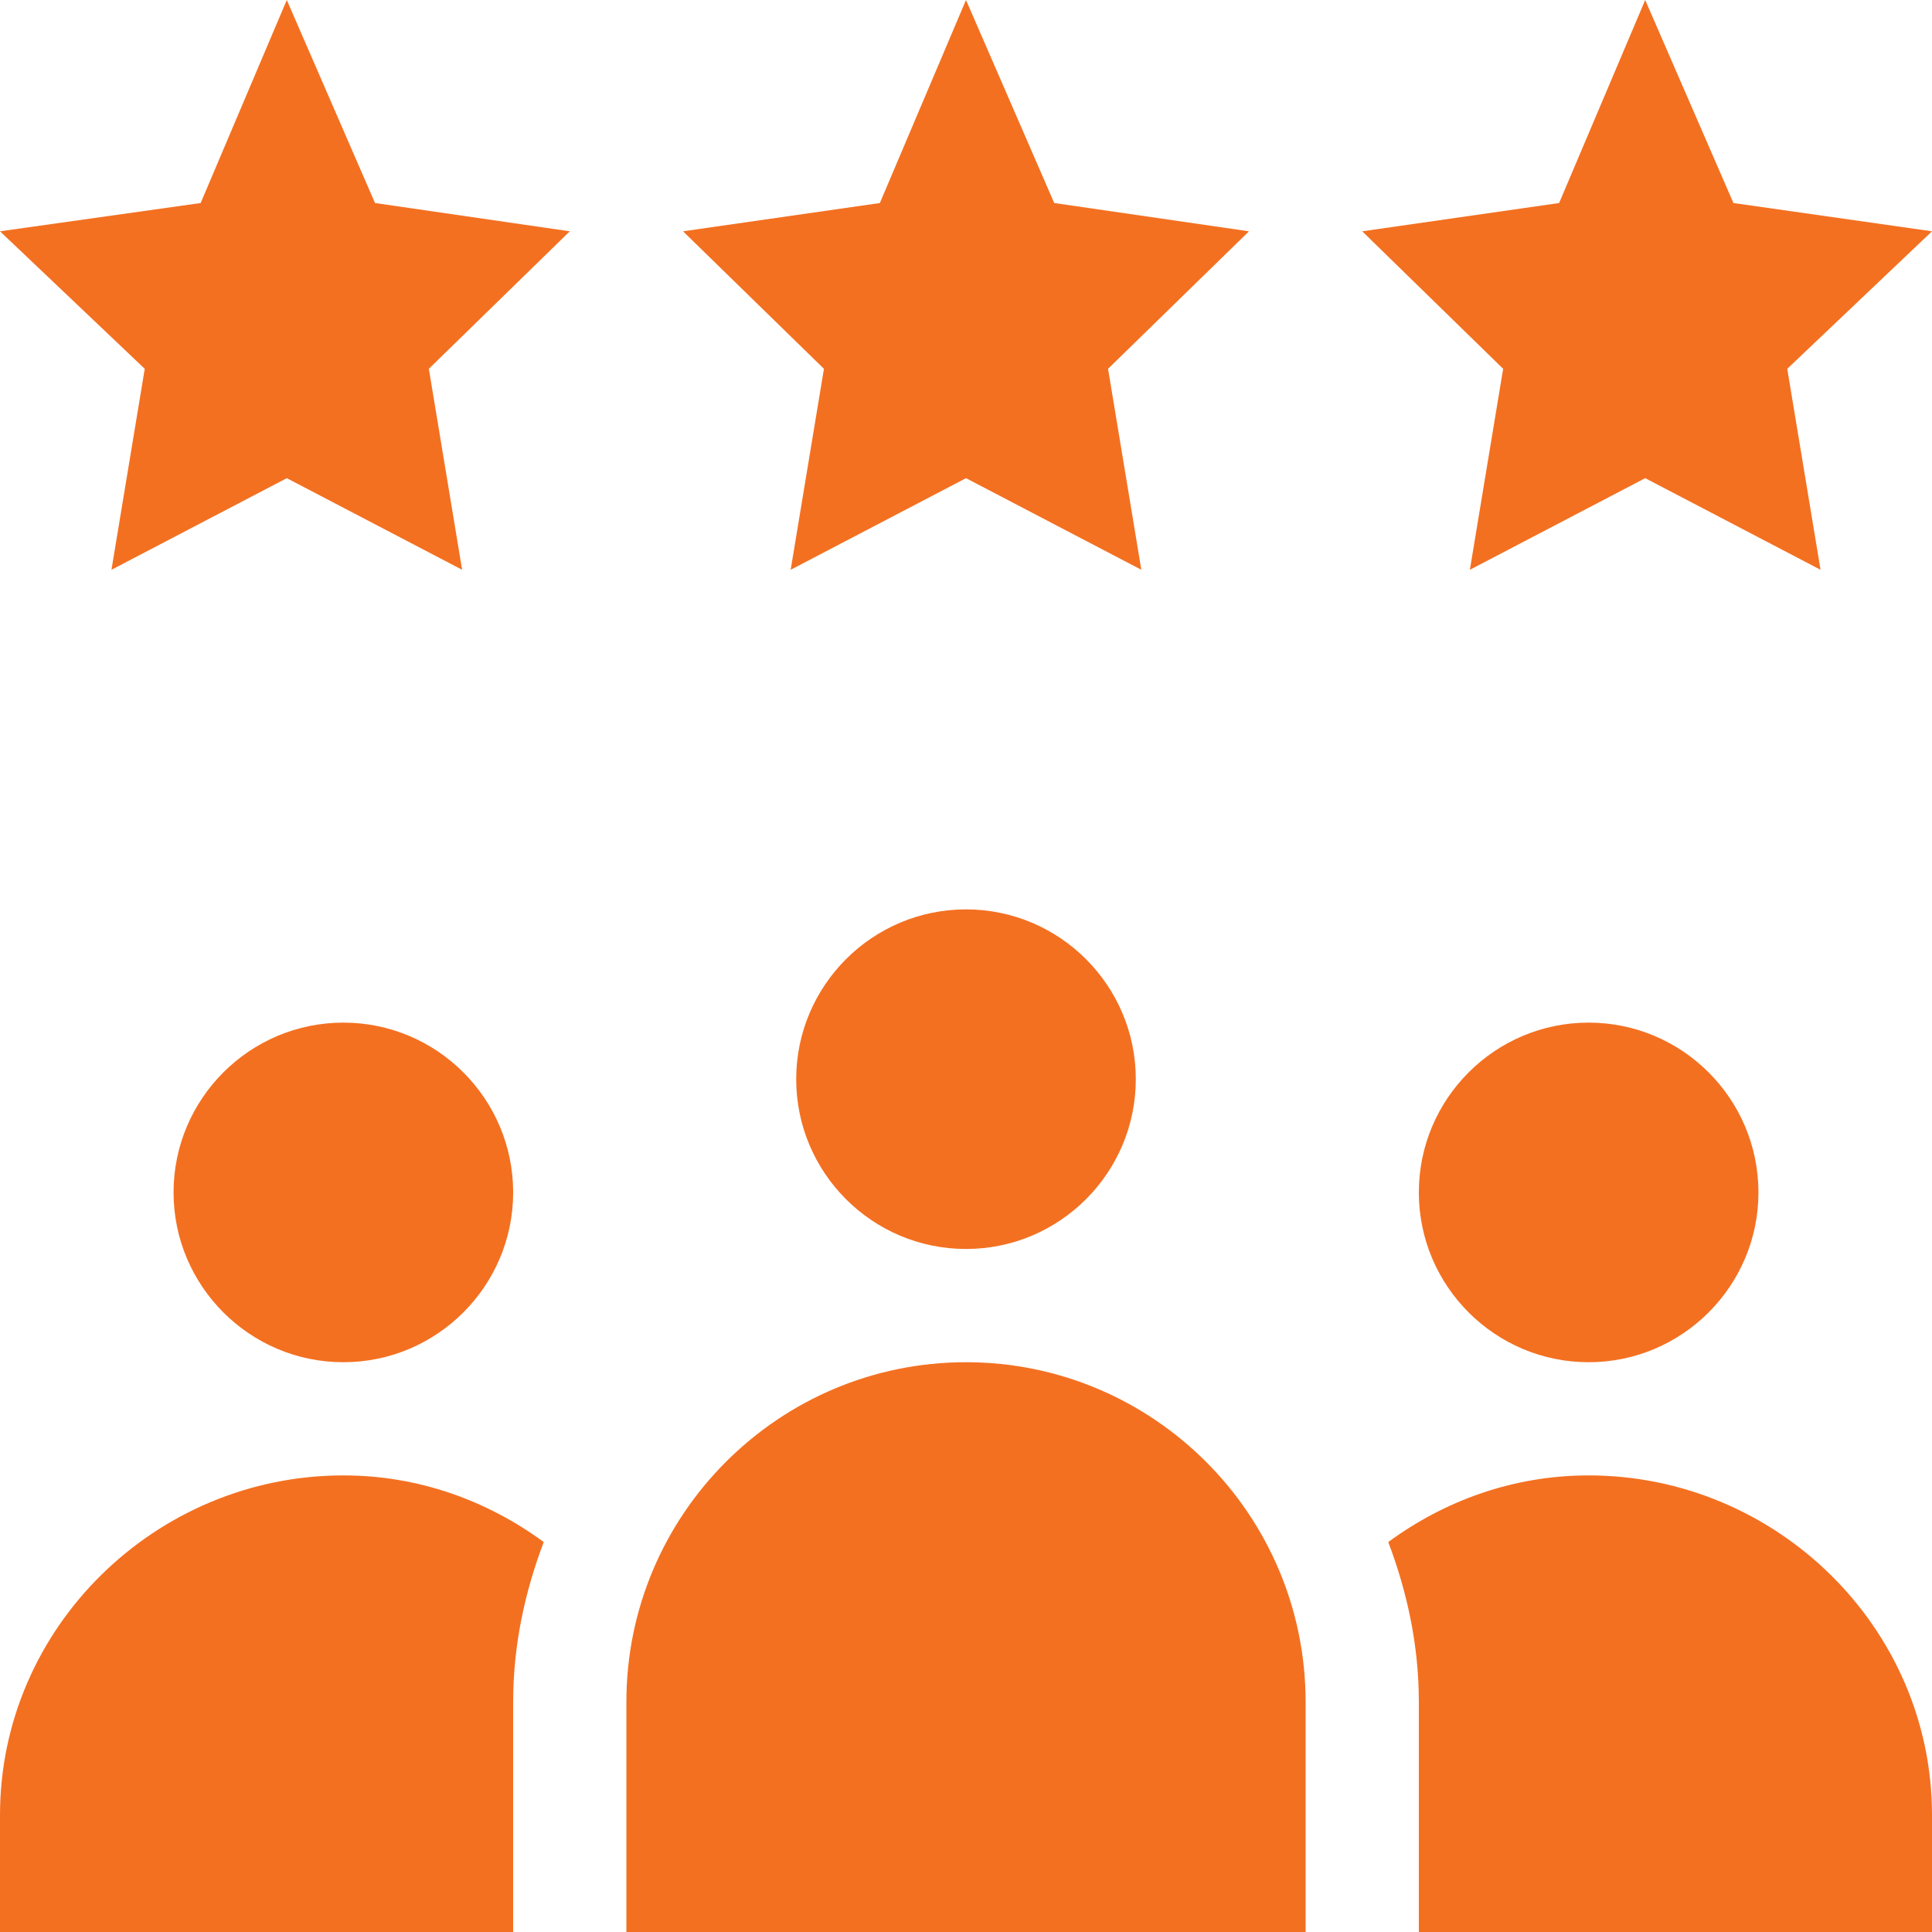 <?xml version="1.0" encoding="UTF-8"?> <svg xmlns="http://www.w3.org/2000/svg" width="36" height="36" viewBox="0 0 36 36" fill="none"><path d="M14.836 20.109C14.836 21.854 16.255 23.273 18 23.273C19.745 23.273 21.164 21.854 21.164 20.109C21.164 18.365 19.745 16.945 18 16.945C16.255 16.945 14.836 18.365 14.836 20.109Z" fill="#F37021"></path><path d="M18 25.383C14.511 25.383 11.672 28.221 11.672 31.711V36H24.328V31.711C24.328 28.221 21.489 25.383 18 25.383Z" fill="#F37021"></path><path d="M9.562 22.219C9.562 20.474 8.143 19.055 6.398 19.055C4.654 19.055 3.234 20.474 3.234 22.219C3.234 23.963 4.654 25.383 6.398 25.383C8.143 25.383 9.562 23.963 9.562 22.219Z" fill="#F37021"></path><path d="M32.766 22.219C32.766 20.474 31.346 19.055 29.602 19.055C27.857 19.055 26.438 20.474 26.438 22.219C26.438 23.963 27.857 25.383 29.602 25.383C31.346 25.383 32.766 23.963 32.766 22.219Z" fill="#F37021"></path><path d="M5.344 0L3.739 3.783L0 4.31L2.697 6.872L2.077 10.617L5.344 8.91L8.611 10.617L7.991 6.872L10.617 4.31L6.988 3.783L5.344 0Z" fill="#F37021"></path><path d="M19.644 3.783L18 0L16.395 3.783L12.727 4.31L15.353 6.872L14.733 10.617L18 8.91L21.267 10.617L20.647 6.872L23.273 4.31L19.644 3.783Z" fill="#F37021"></path><path d="M30.656 0L29.052 3.783L25.383 4.31L28.009 6.872L27.389 10.617L30.656 8.91L33.923 10.617L33.303 6.872L36 4.31L32.3 3.783L30.656 0Z" fill="#F37021"></path><path d="M29.602 27.492C28.2 27.492 26.917 27.963 25.868 28.734C26.221 29.663 26.438 30.66 26.438 31.711V36H36V33.82C36 30.325 33.097 27.492 29.602 27.492Z" fill="#F37021"></path><path d="M0 33.82V36H9.562V31.711C9.562 30.66 9.779 29.663 10.132 28.734C9.083 27.963 7.8 27.492 6.398 27.492C2.903 27.492 0 30.325 0 33.82Z" fill="#F37021"></path></svg> 